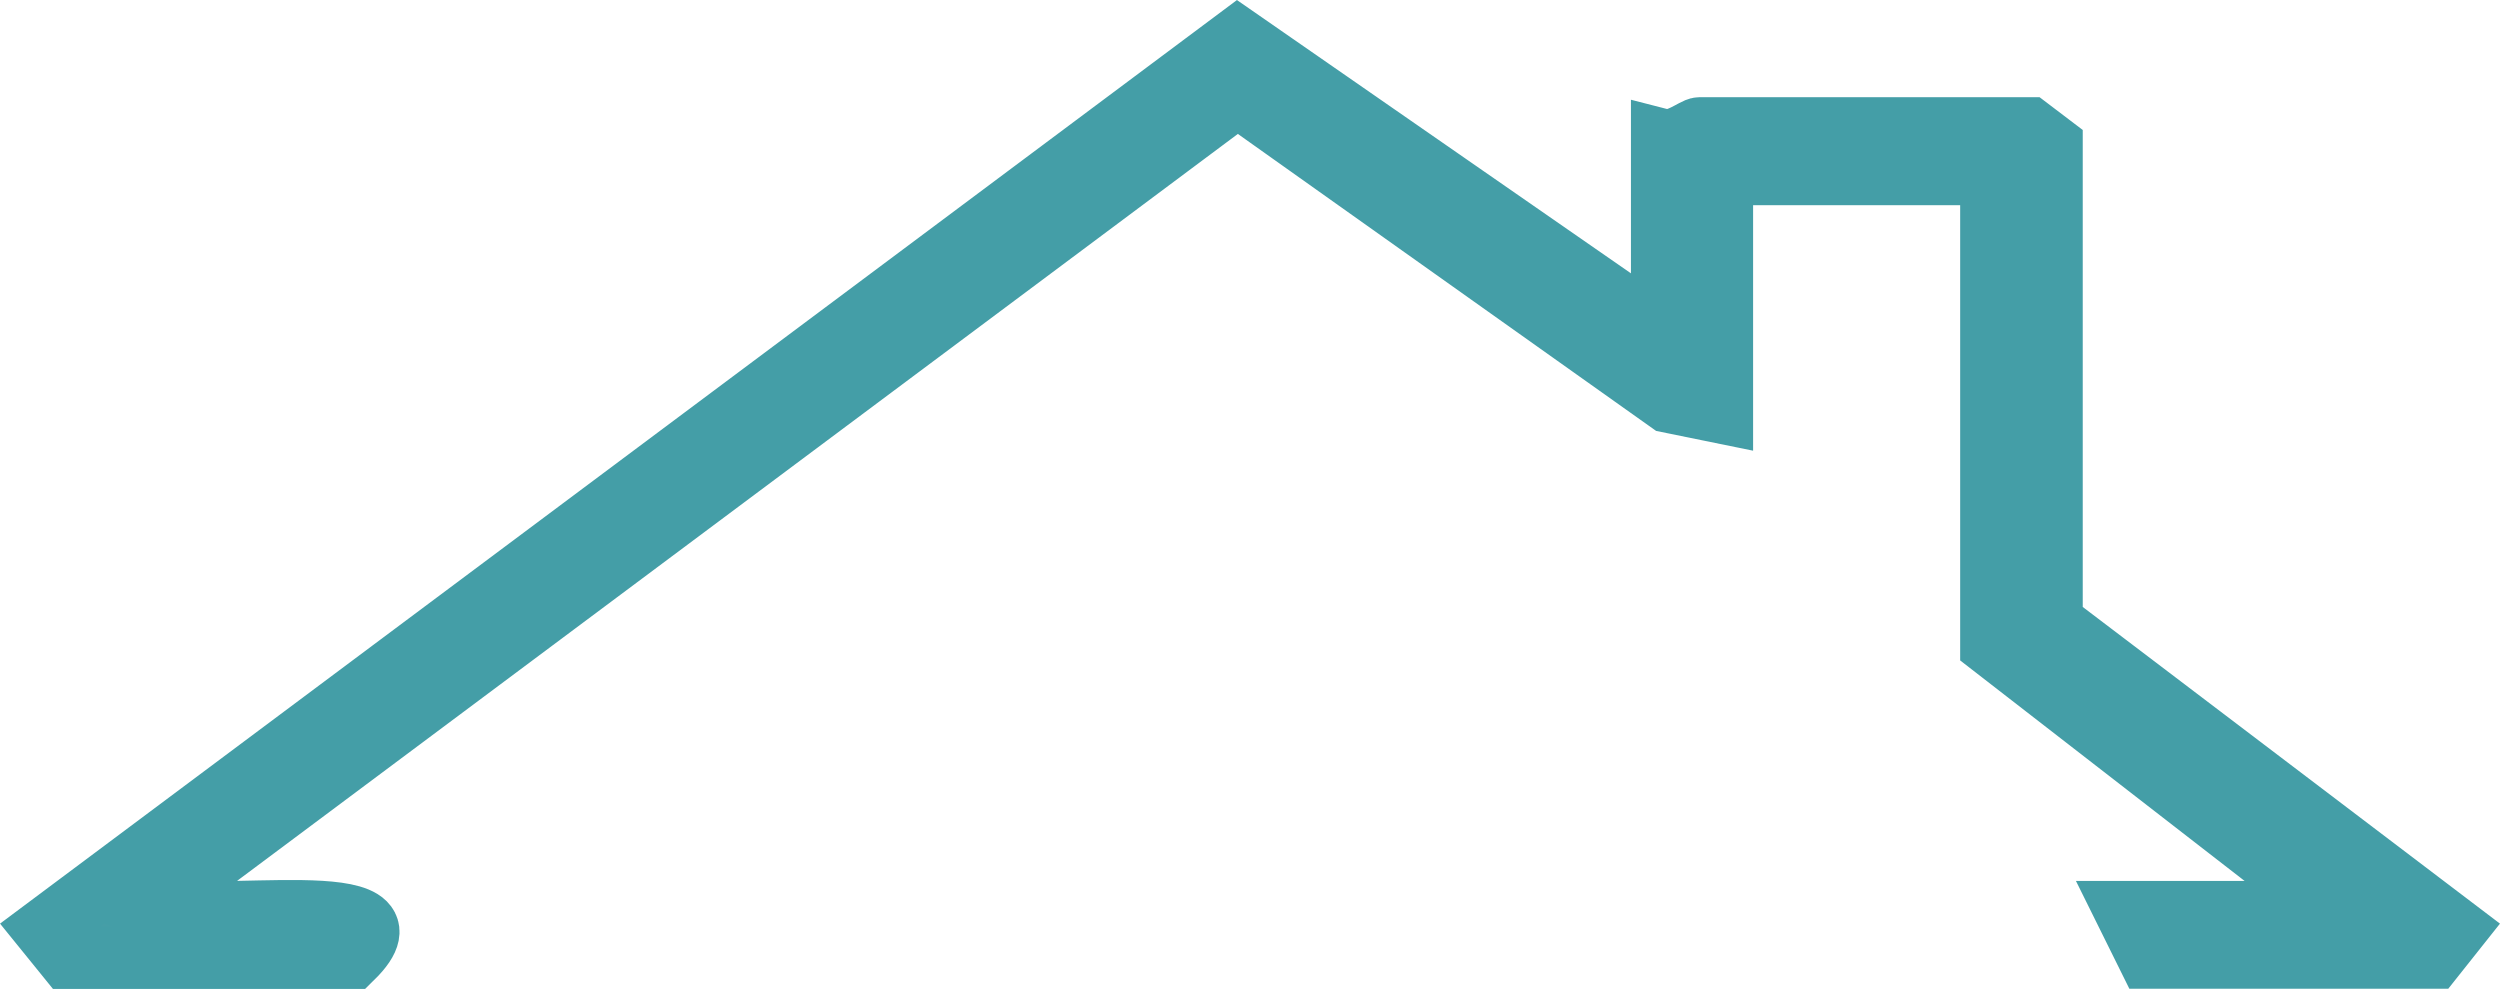 <svg xmlns="http://www.w3.org/2000/svg" id="Calque_1" data-name="Calque 1" viewBox="0 0 120.13 47.52"><defs><style>      .cls-1 {        fill: #469ea7;        stroke: #449ea7;        stroke-miterlimit: 10;        stroke-width: 3px;      }    </style></defs><path class="cls-1" d="M3.26,46.02l-1.11-1.37L59.47,1.85l20.4,14.15V6.72c.71.18,1.56-.55,1.8-.55h15.83l1.08.82v22.92l19.42,14.74-1.08,1.36h-13.67l-1.08-2.18h10.07l-16.55-12.83V8.36h-12.95v11.46l-2.55-.52-20.73-14.72L7.22,43.57c2.75.95,13.4-1.18,9.71,2.45H3.26Z"></path></svg>
